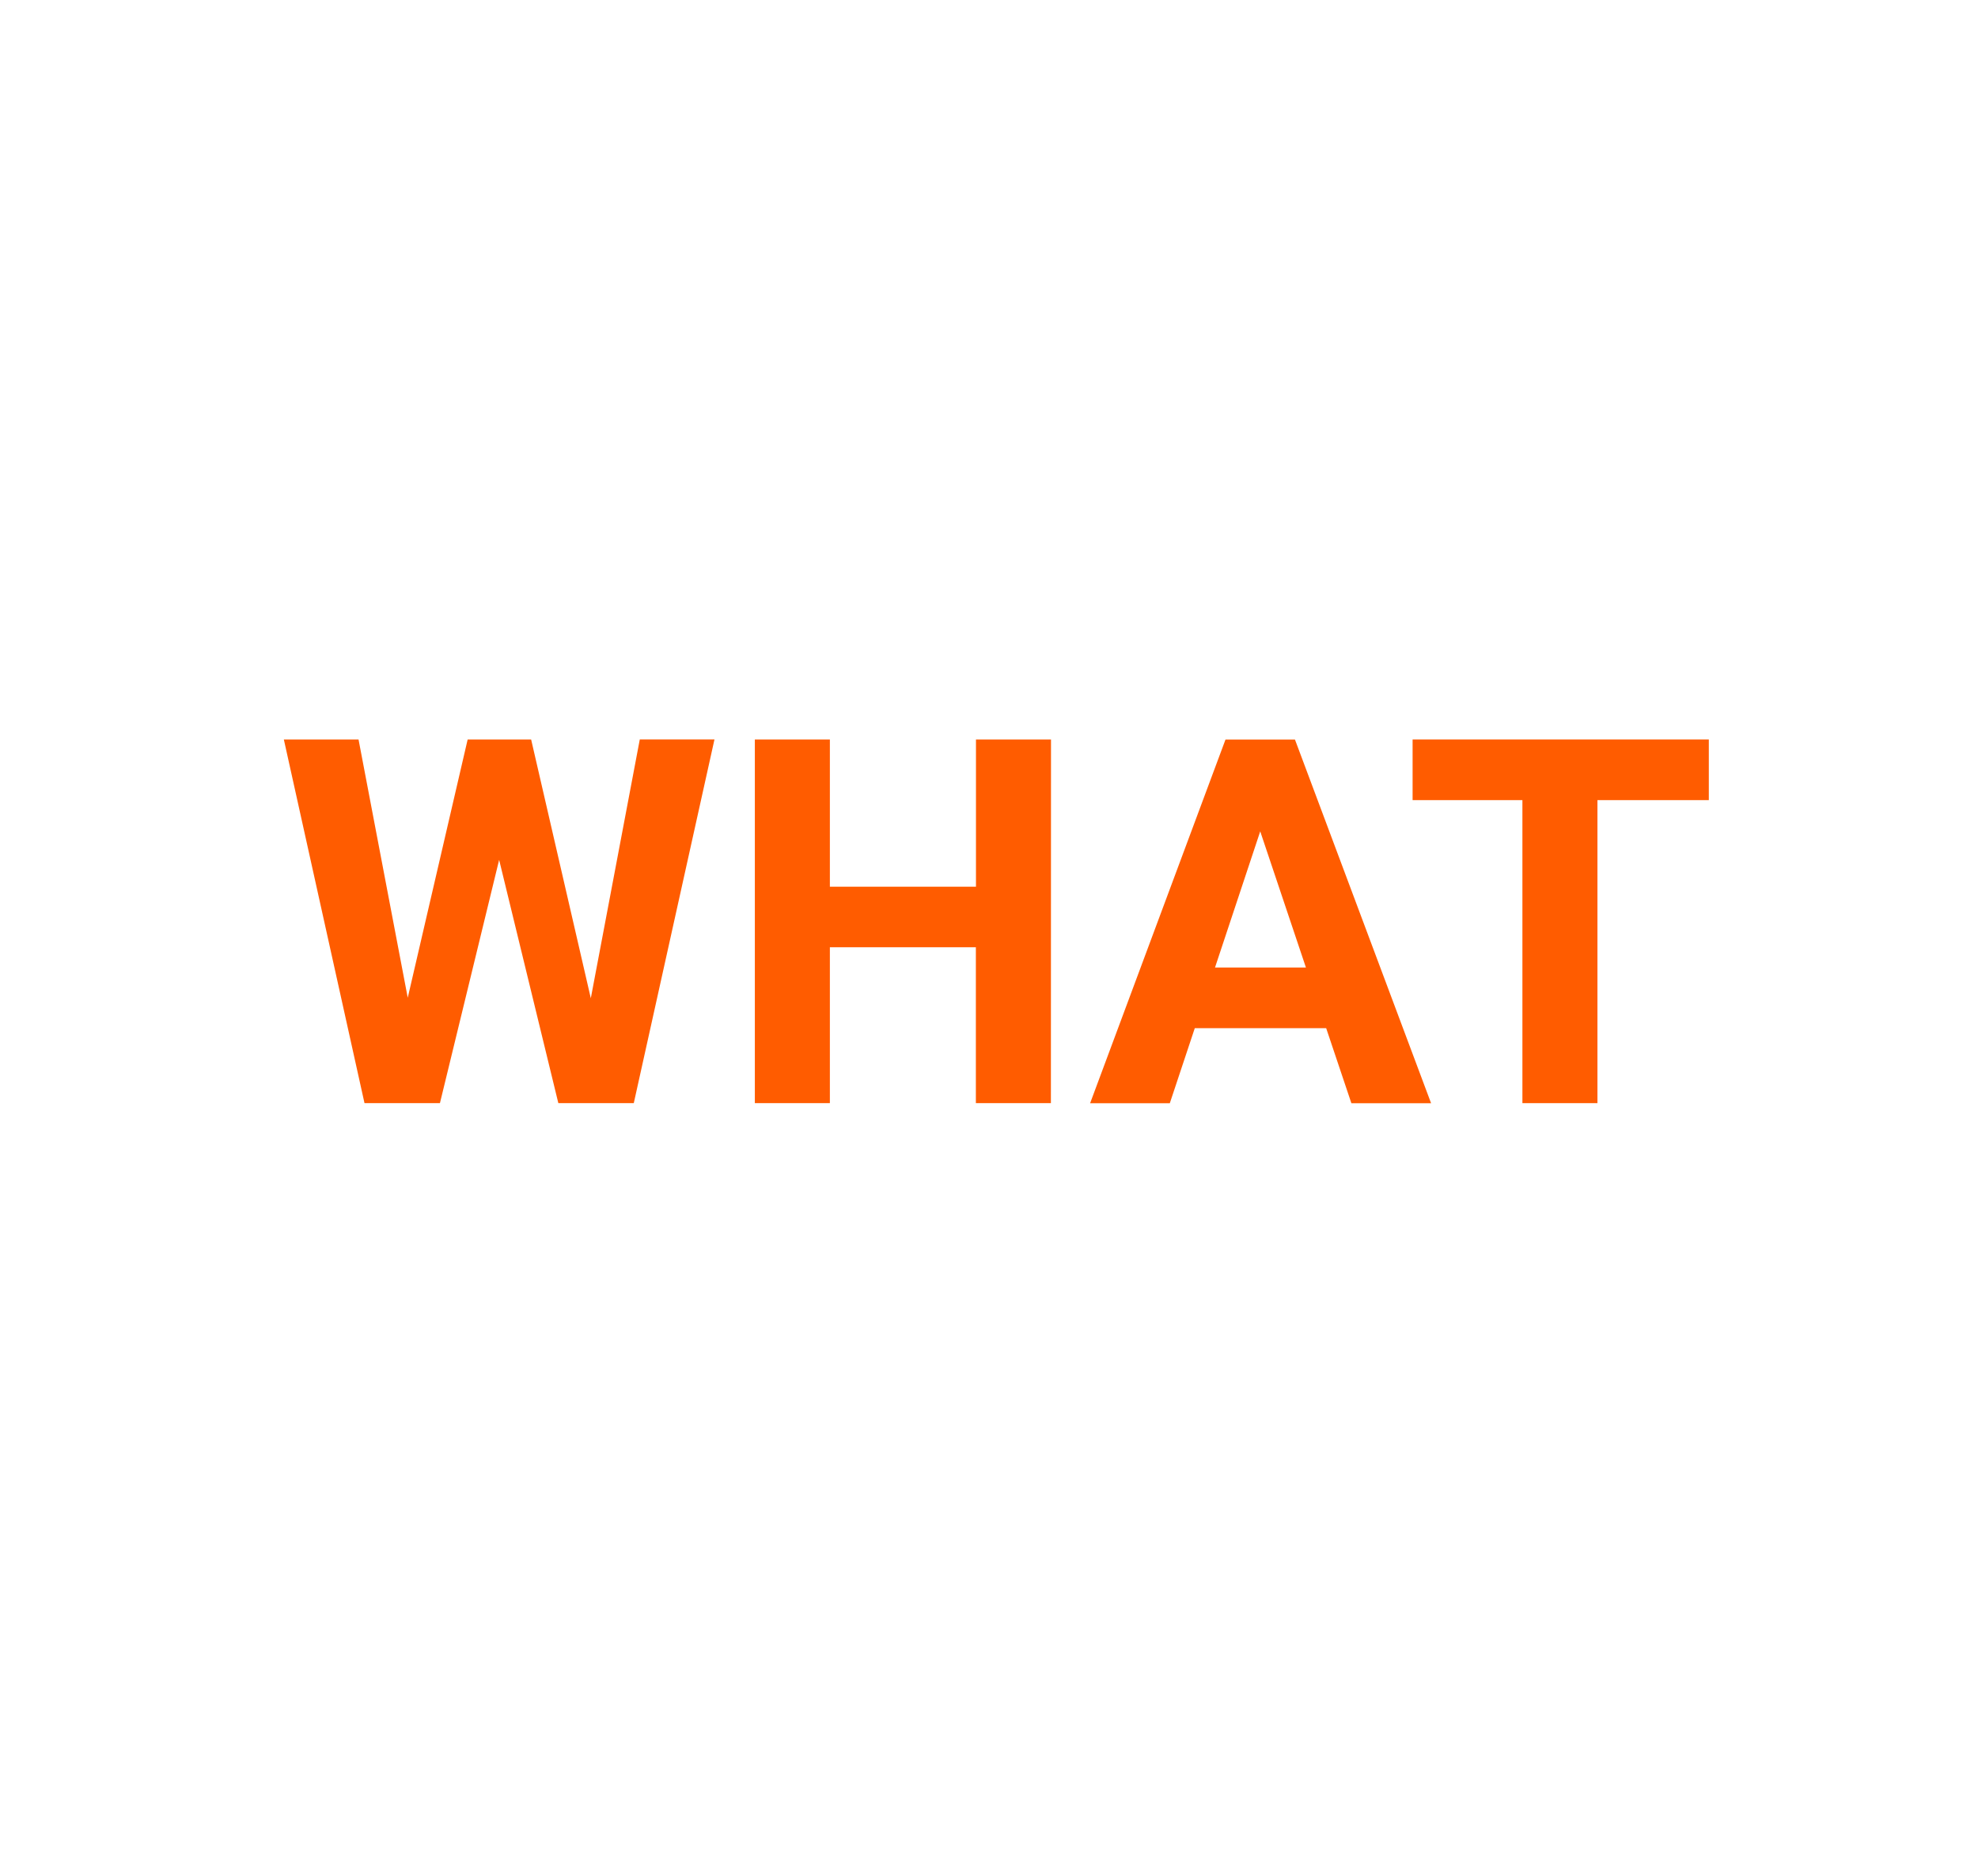 <?xml version="1.0" encoding="UTF-8"?> <svg xmlns="http://www.w3.org/2000/svg" id="Ebene_1" data-name="Ebene 1" viewBox="0 0 580 550"><defs><style>.cls-1{fill:#ff5c00;}</style></defs><path class="cls-1" d="M173.24,292.7l14.36-75.88h21.9L185.84,323.46H163.72l-17.36-71.34L129,323.46H106.88L83.23,216.82h21.9l14.43,75.73,17.57-75.73h18.61Z"></path><path class="cls-1" d="M308.15,323.46h-22V277.75H243.34v45.71h-22V216.82h22V260h42.84V216.82h22Z"></path><path class="cls-1" d="M388.87,301.48H350.34l-7.32,22H319.65l39.7-106.64h20.36l39.92,106.64H396.26Zm-32.6-17.79h26.66l-13.4-39.92Z"></path><path class="cls-1" d="M501.07,234.61H468.41v88.85h-22V234.61H414.21V216.82h86.86Z"></path></svg> 